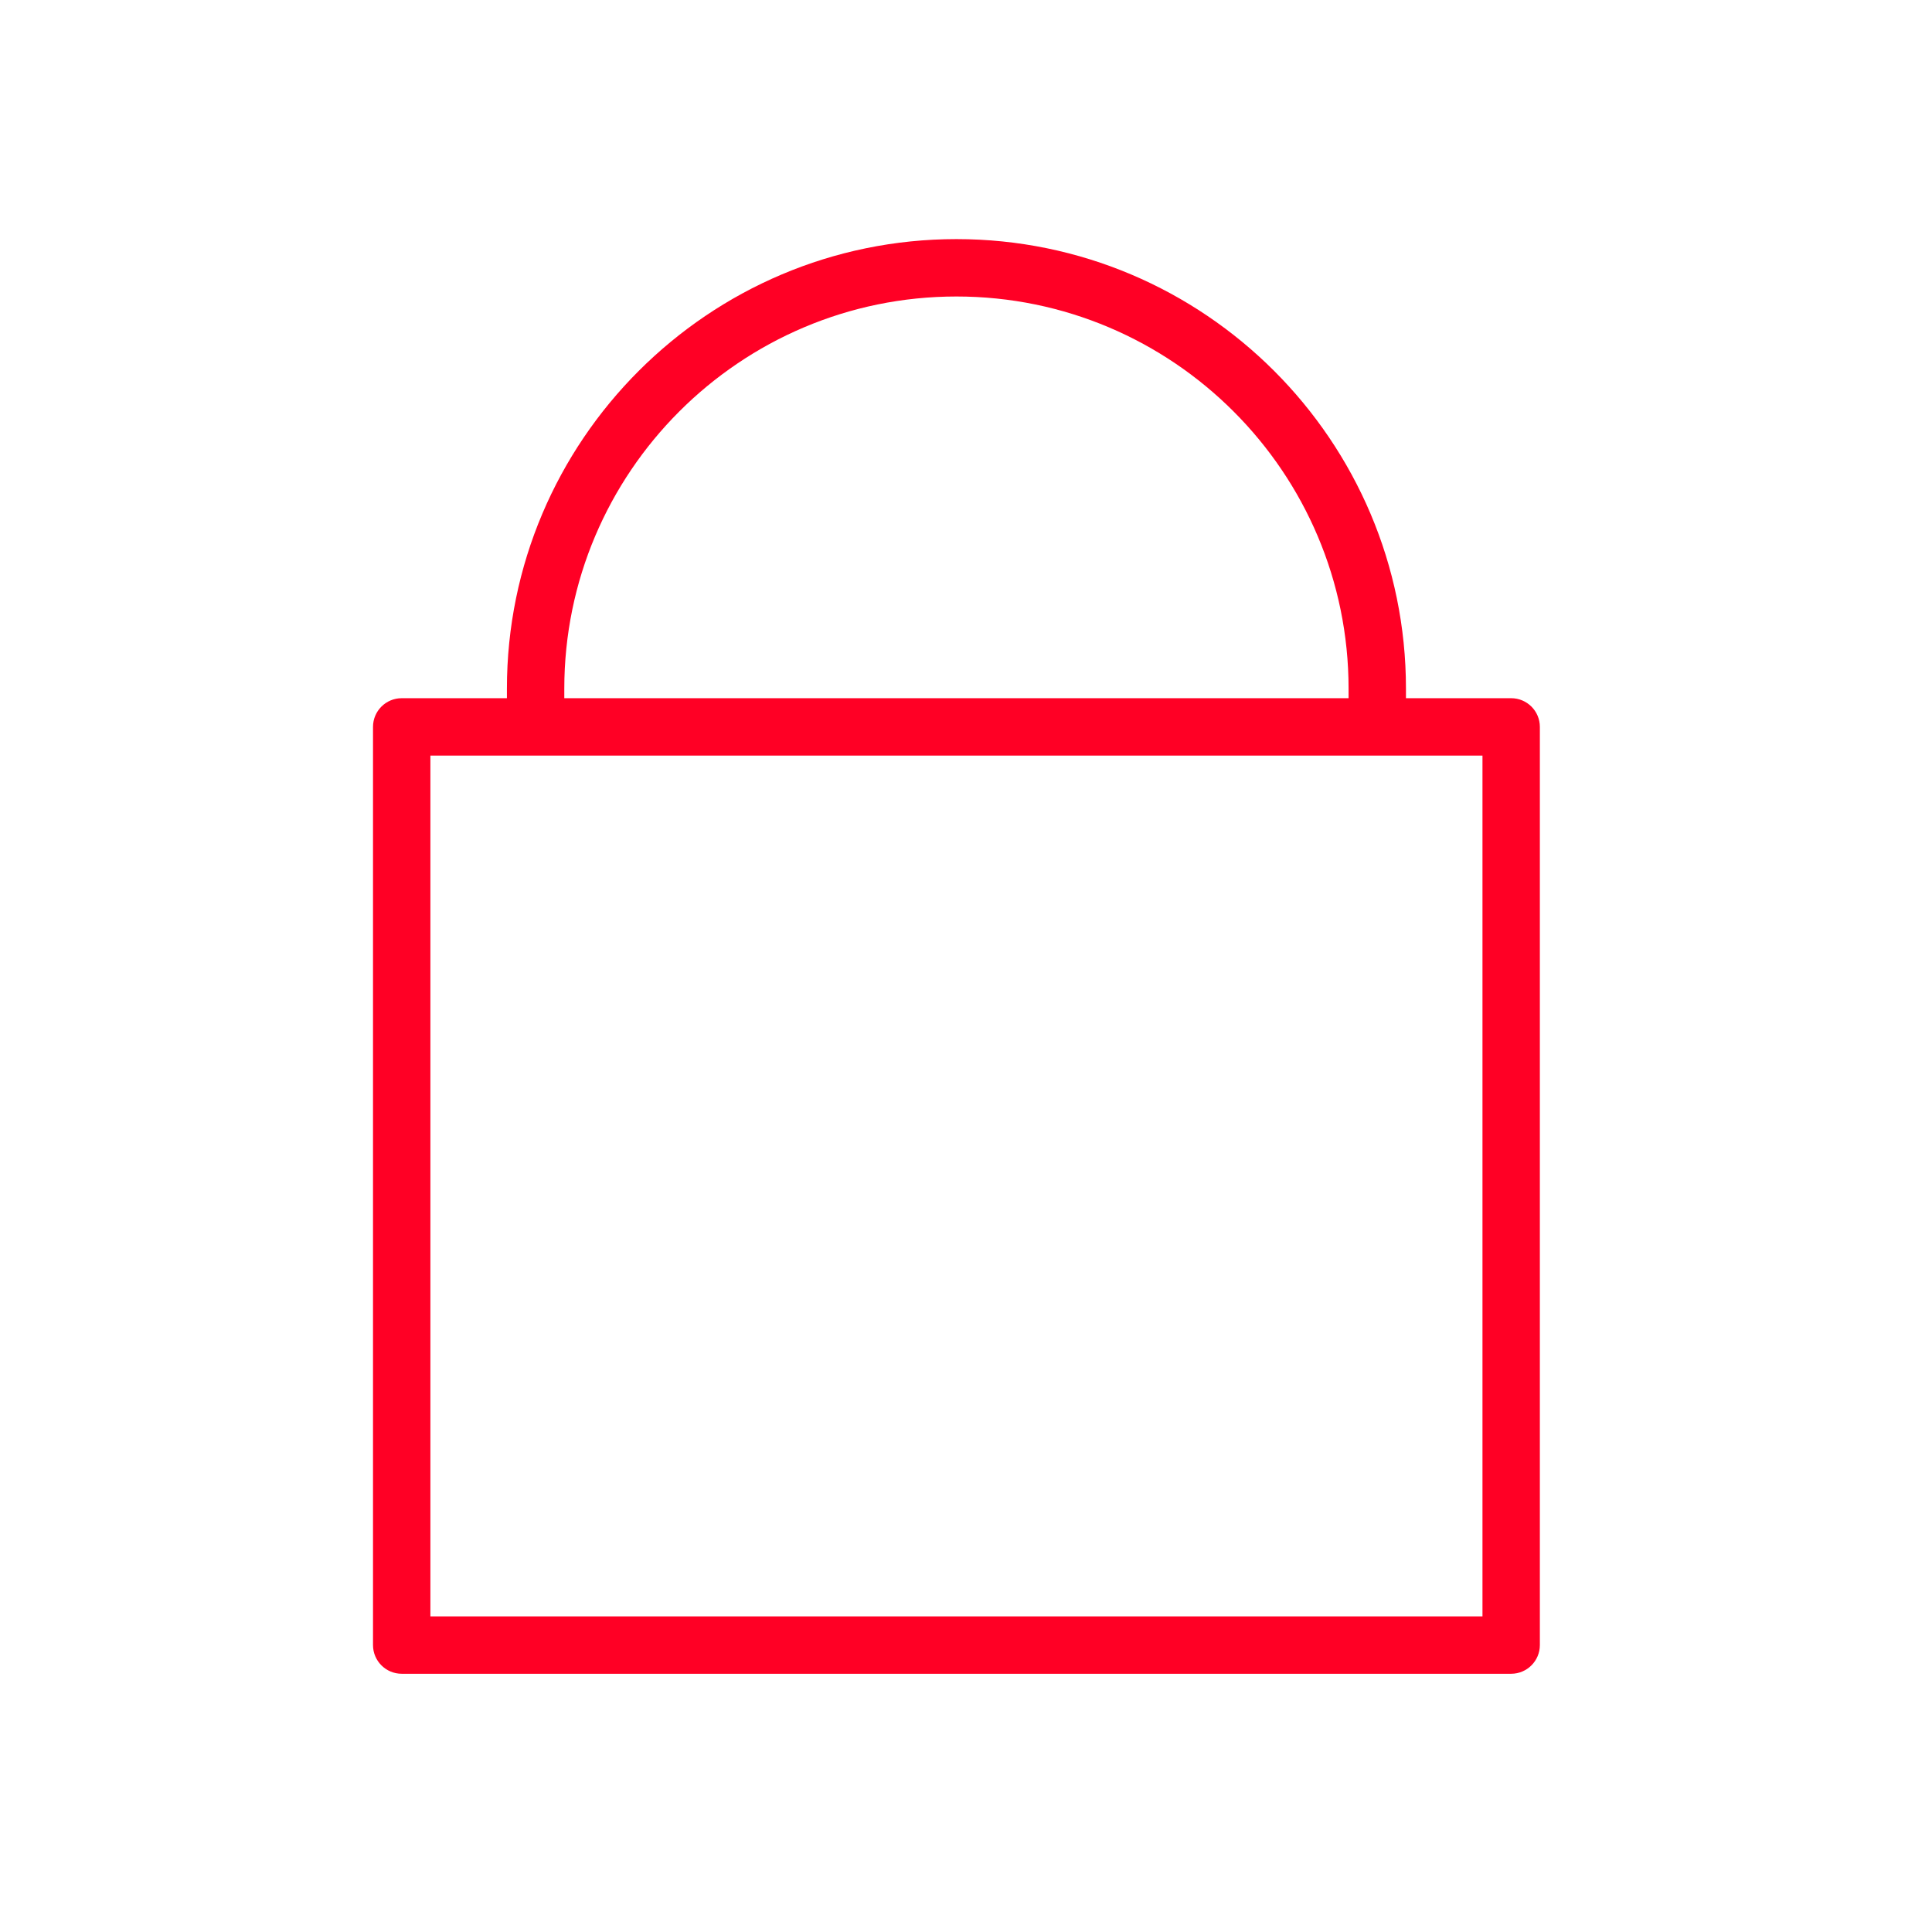<?xml version="1.0" encoding="UTF-8"?> <svg xmlns="http://www.w3.org/2000/svg" width="101" height="101" viewBox="0 0 101 101" fill="none"> <path d="M79 36.5H73.5V36C73.5 23.042 62.958 12.5 50 12.5C37.042 12.5 26.5 23.042 26.5 36V36.5H21C20.172 36.5 19.5 37.172 19.5 38V86C19.5 86.828 20.172 87.5 21 87.5H79C79.828 87.5 80.5 86.828 80.5 86V38C80.5 37.172 79.828 36.5 79 36.5ZM29.5 36C29.5 24.696 38.696 15.5 50 15.5C61.304 15.5 70.5 24.696 70.5 36V36.5H29.5V36ZM77.5 84.5H22.5V39.5H77.5V84.5Z" fill="#FF0025"></path> </svg> 
